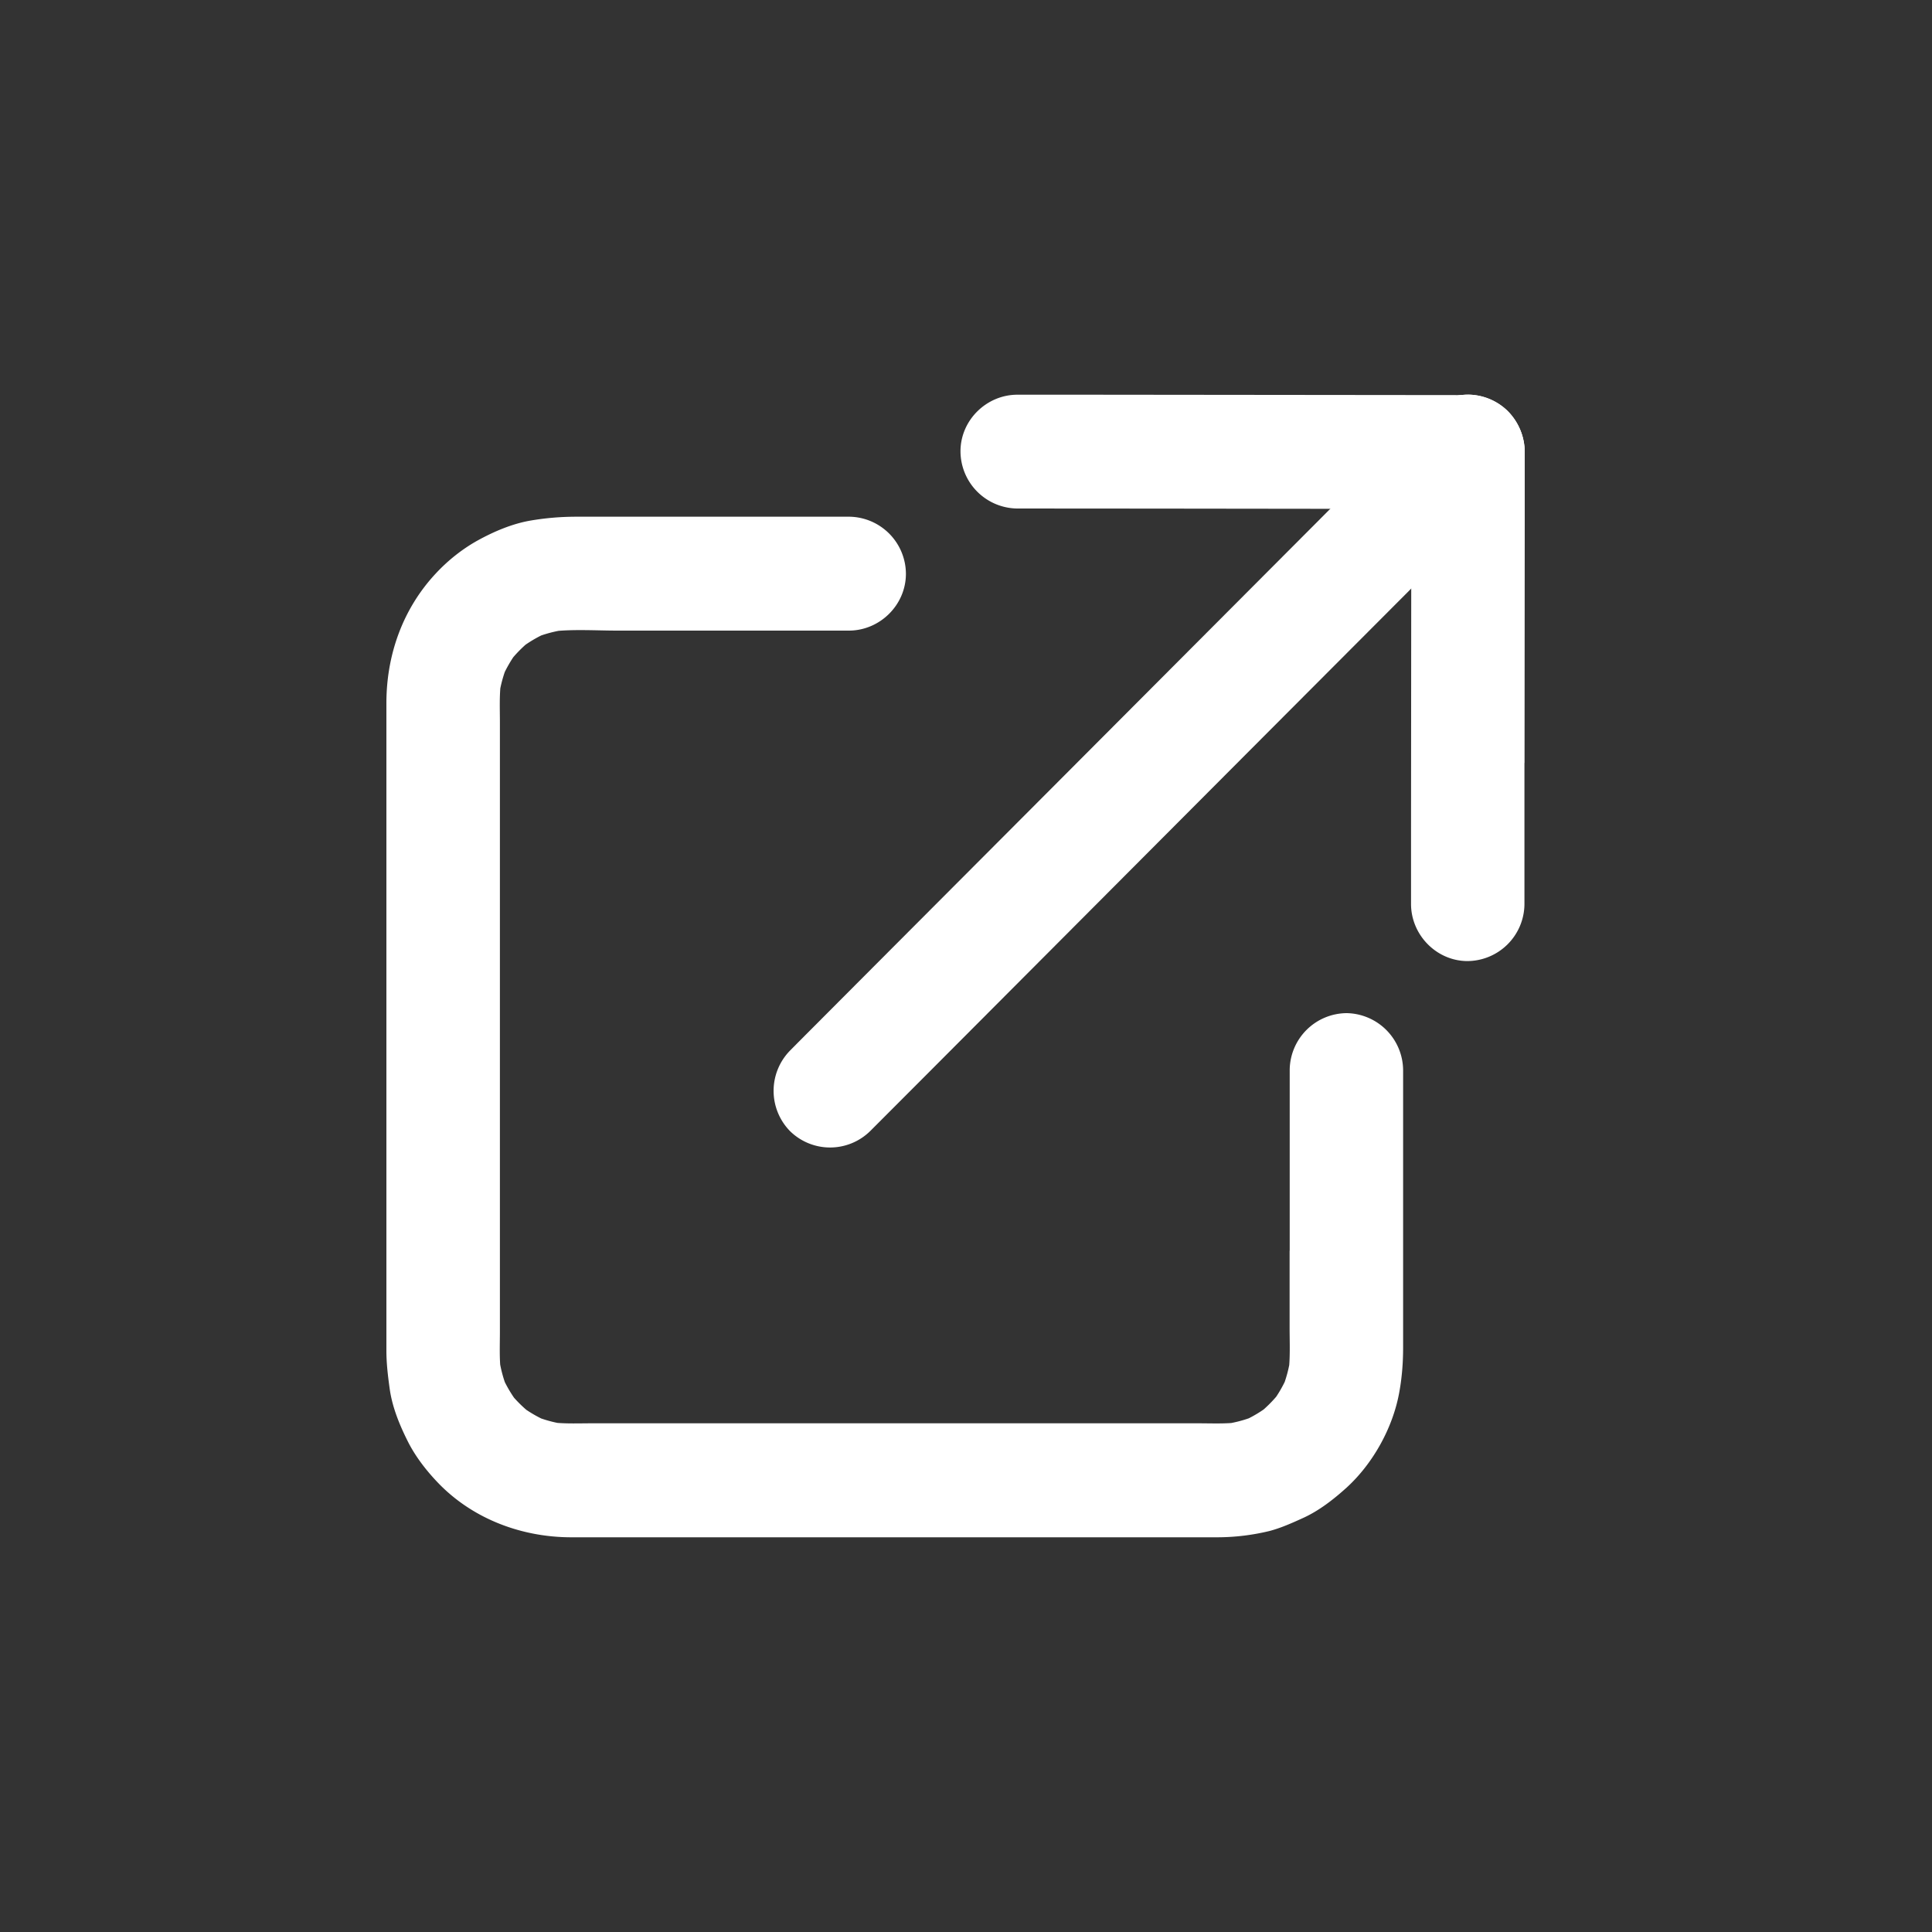 <svg width="20" height="20" viewBox="0 0 20 20" xmlns="http://www.w3.org/2000/svg">
    <rect x="0" y="0" width="20" height="20" fill="#333333" stroke="none"/>
    <g fill="none" fill-rule="evenodd">
        <path d="M0 0h20v20H0z"/>
        <g fill="#FFF" fill-rule="nonzero">
            <path d="M13.35 12.947v.8c0 .154.008.312-.012.465l.02-.151a1.35 1.35 0 0 1-.087.32l.057-.138c-.043.1-.097.194-.163.281l.091-.12a1.36 1.36 0 0 1-.226.23l.12-.094c-.09.071-.188.13-.293.175l.145-.061c-.109.045-.221.075-.337.09l.156-.02c-.138.017-.279.01-.417.01H6.124c-.142 0-.288.007-.43-.012l.152.021a1.337 1.337 0 0 1-.32-.088l.139.058a1.347 1.347 0 0 1-.28-.164l.119.091a1.36 1.36 0 0 1-.23-.227l.094.12a1.35 1.35 0 0 1-.174-.294l.061.146a1.347 1.347 0 0 1-.09-.339l.02.157c-.017-.138-.01-.28-.01-.419V7.481c0-.143-.007-.289.012-.43l-.021.15a1.35 1.35 0 0 1 .088-.32l-.058.139c.043-.1.098-.194.163-.282l-.09.12a1.36 1.36 0 0 1 .226-.23l-.12.094c.09-.07.188-.129.293-.174l-.145.06c.108-.044.22-.075.337-.09l-.156.02c.226-.027.462-.01.689-.01h2.394c.32 0 .589-.263.591-.585a.594.594 0 0 0-.583-.594H5.968c-.162 0-.32.013-.482.041-.186.033-.37.111-.536.202-.162.089-.314.21-.44.346-.342.367-.51.843-.51 1.341v6.703c0 .13.015.257.033.387.025.19.1.375.185.545.082.166.203.32.332.452.36.365.86.548 1.365.548h6.678a2.307 2.307 0 0 0 .548-.065c.118-.031.232-.082.342-.132.17-.076.323-.196.46-.32.27-.248.472-.611.54-.972.03-.16.042-.317.042-.478V11.082a.595.595 0 0 0-.583-.594.594.594 0 0 0-.591.585v1.874zM11.986 5.265l2.45.003h.757c.32 0 .59-.262.591-.585a.594.594 0 0 0-.583-.593 54214 54214 0 0 1-3.91-.004h-.757c-.32-.001-.59.262-.591.584a.594.594 0 0 0 .583.594l1.46.001z"/>
            <path d="m15.782 7.898.002-2.46v-.76a.594.594 0 0 0-.582-.593.594.594 0 0 0-.591.585l-.002 1.466-.002 2.46v.76c-.001.32.261.591.582.593a.594.594 0 0 0 .592-.585V7.898z"/>
            <path d="M9.614 11.102a155458.595 155458.595 0 0 0 3.28-3.29l1.654-1.658.976-.98.088-.087a.596.596 0 0 0-.005-.834.592.592 0 0 0-.83.005l-.602.604-1.466 1.47-1.815 1.82L9.24 9.81l-.977.98-.087.088a.596.596 0 0 0 .004.833.592.592 0 0 0 .83-.004l.603-.604z"/>
        </g>
    </g>
</svg>
